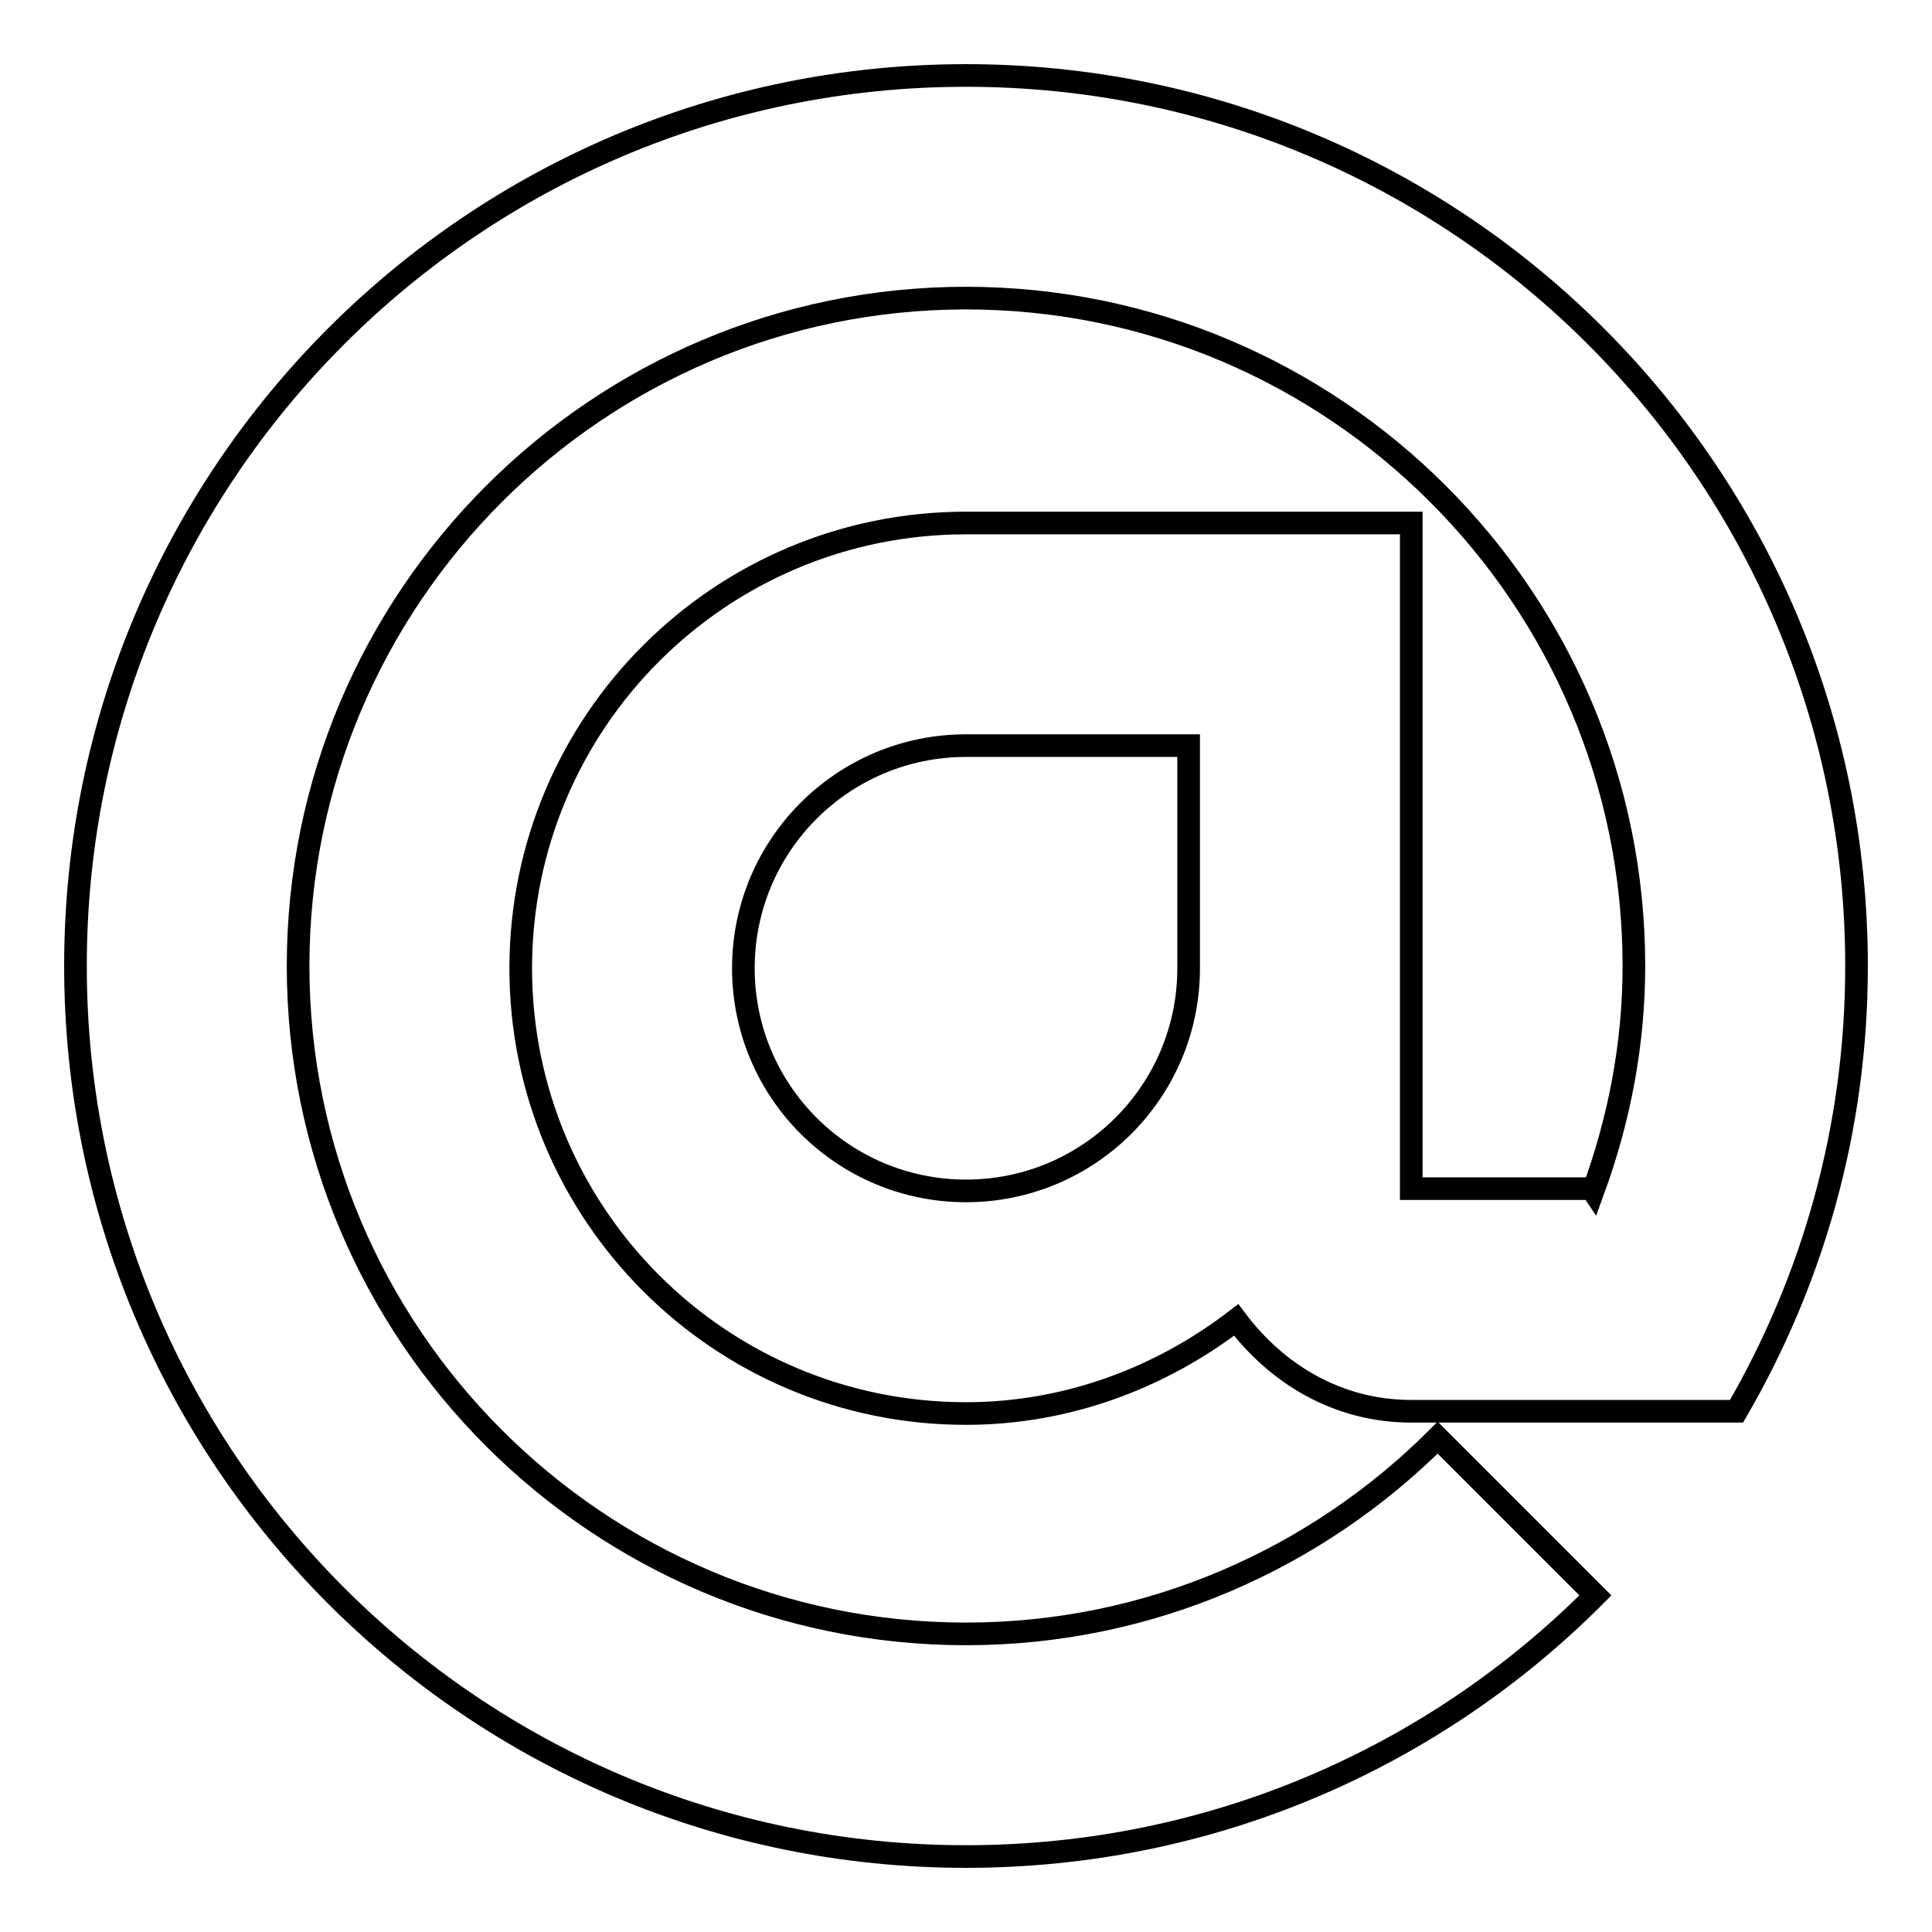 <?xml version="1.0" encoding="utf-8"?>
<!-- Svg Vector Icons : http://www.onlinewebfonts.com/icon -->
<!DOCTYPE svg PUBLIC "-//W3C//DTD SVG 1.1//EN" "http://www.w3.org/Graphics/SVG/1.1/DTD/svg11.dtd">
<svg version="1.1" xmlns="http://www.w3.org/2000/svg" xmlns:xlink="http://www.w3.org/1999/xlink" x="0px" y="0px" viewBox="0 0 256 256" enable-background="new 0 0 256 256" xml:space="preserve">
<g><g><g><path stroke-width="3" fill-opacity="0" stroke="#000000"  d="M230.1,187c10.1-17.4,15.9-37.4,15.9-59c0-65.2-52.8-118-118-118C62.8,10,10,62.8,10,128c0,65.2,52.8,118,118,118c32.6,0,62.1-13.2,83.4-34.6l-20.9-20.9c-16,16-38.1,26-62.5,26c-48.8,0-88.5-39.7-88.5-88.5c0-48.8,39.7-88.5,88.5-88.5c48.8,0,88.5,39.7,88.5,88.5c0,10.5-2,20.5-5.4,29.8l-0.2-0.3H187V69.3h-59c-32.6,0-59,26.4-59,59s26.4,59,59,59c13.5,0,25.9-4.8,35.8-12.4c5.4,7.2,13.5,12.1,23.2,12.1H230.1z M157.5,113.3v15c0,16.3-13.2,29.5-29.5,29.5c-16.3,0-29.5-13.2-29.5-29.5c0-16.3,13.2-29.5,29.5-29.5h29.5V113.3L157.5,113.3z"/></g></g></g>
</svg>